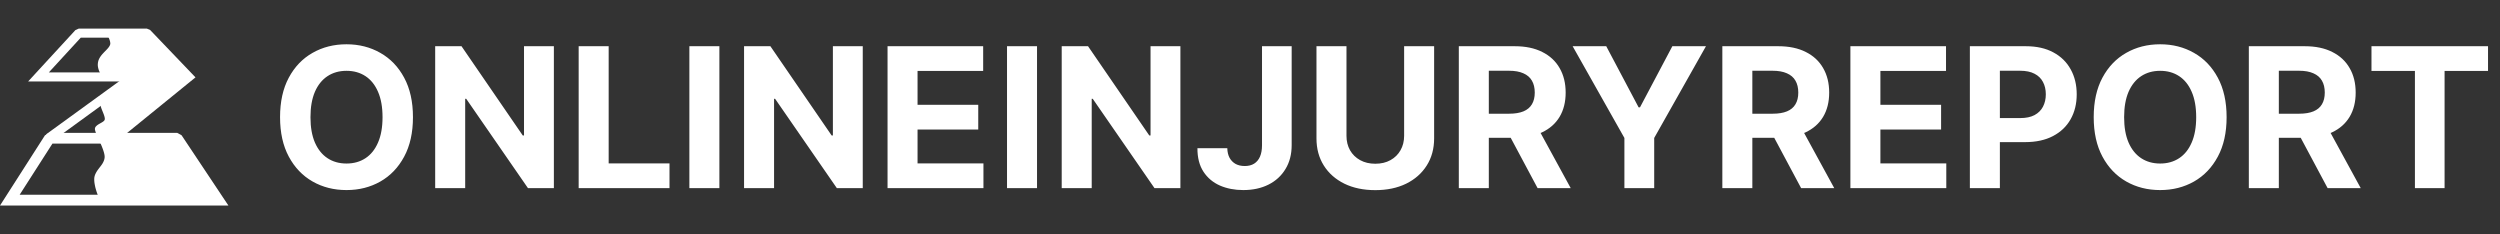 <svg width="598" height="56" viewBox="0 0 598 56" fill="none" xmlns="http://www.w3.org/2000/svg">
<rect x="0" y="0" width="598" height="56" fill="#333333" stroke="none"/>
<path d="M23.497 33.061C23.497 33.059 23.498 33.062 23.497 33.061C23.634 33.366 23.779 33.691 23.923 34.015C23.997 34.177 24.066 34.341 24.136 34.504C24.202 34.668 24.278 34.831 24.344 34.994C24.41 35.157 24.471 35.32 24.531 35.48C24.589 35.639 24.65 35.797 24.702 35.953C24.751 36.108 24.802 36.261 24.842 36.408C24.859 36.483 24.884 36.554 24.9 36.626C24.917 36.7 24.933 36.77 24.95 36.839C24.966 36.905 24.974 36.972 24.991 37.039C24.999 37.105 25.007 37.172 25.015 37.235C25.022 37.301 25.024 37.362 25.032 37.422C25.034 37.48 25.034 37.54 25.032 37.597C25.03 37.655 25.025 37.709 25.015 37.764C25.01 37.822 24.999 37.873 24.991 37.925C24.983 37.975 24.974 38.031 24.957 38.083C24.949 38.132 24.933 38.186 24.916 38.236C24.9 38.285 24.884 38.336 24.867 38.385C24.851 38.435 24.834 38.486 24.809 38.534C24.768 38.63 24.727 38.723 24.681 38.816C24.632 38.908 24.586 38.999 24.532 39.088C24.483 39.177 24.421 39.261 24.362 39.348C24.304 39.435 24.241 39.523 24.179 39.608C24.113 39.693 24.048 39.778 23.983 39.863C23.851 40.033 23.722 40.201 23.59 40.374C23.524 40.461 23.457 40.55 23.394 40.638C23.328 40.727 23.266 40.819 23.207 40.911C23.149 41.003 23.091 41.096 23.036 41.192C22.978 41.288 22.93 41.385 22.883 41.486C22.858 41.536 22.833 41.588 22.809 41.64C22.784 41.689 22.767 41.744 22.743 41.797C22.726 41.846 22.701 41.904 22.685 41.959C22.669 42.016 22.652 42.072 22.636 42.129C22.619 42.187 22.611 42.242 22.594 42.304C22.586 42.362 22.569 42.429 22.561 42.495C22.553 42.561 22.545 42.633 22.545 42.704C22.541 42.778 22.541 42.845 22.541 42.921C22.54 42.995 22.541 43.075 22.545 43.156C22.549 43.238 22.553 43.319 22.561 43.403C22.568 43.487 22.578 43.574 22.586 43.662C22.595 43.751 22.611 43.839 22.628 43.931C22.644 44.024 22.66 44.117 22.677 44.212C22.693 44.308 22.718 44.407 22.735 44.507C22.759 44.605 22.776 44.706 22.801 44.809C22.825 44.911 22.858 45.014 22.885 45.12C22.918 45.225 22.943 45.335 22.975 45.444C23.008 45.553 23.041 45.66 23.077 45.772C23.11 45.884 23.152 45.999 23.192 46.112C23.233 46.227 23.275 46.341 23.316 46.458C23.402 46.692 23.497 46.934 23.597 47.177C23.691 47.407 23.793 47.639 23.899 47.876H52.214L42.344 33.06L23.497 33.061Z" fill="white"/>
<path d="M25.443 7.924C25.468 7.973 25.501 8.02 25.526 8.069C25.584 8.18 25.649 8.289 25.705 8.397C25.763 8.505 25.812 8.612 25.862 8.717C25.912 8.821 25.963 8.927 26.007 9.028C26.049 9.128 26.093 9.226 26.131 9.322C26.172 9.417 26.205 9.509 26.233 9.599C26.266 9.688 26.291 9.774 26.308 9.858C26.332 9.943 26.349 10.024 26.357 10.101C26.373 10.176 26.382 10.253 26.382 10.323C26.383 10.356 26.386 10.389 26.386 10.421C26.385 10.454 26.381 10.487 26.378 10.52C26.374 10.553 26.371 10.577 26.361 10.609C26.355 10.634 26.345 10.667 26.336 10.692C26.32 10.741 26.303 10.793 26.279 10.845C26.254 10.895 26.229 10.947 26.196 10.998C26.171 11.048 26.139 11.101 26.107 11.152C26.075 11.201 26.041 11.255 26.001 11.305C25.96 11.354 25.919 11.404 25.881 11.454C25.84 11.504 25.798 11.557 25.754 11.607C25.666 11.708 25.571 11.808 25.473 11.91C25.276 12.115 25.065 12.326 24.855 12.545C24.75 12.655 24.646 12.767 24.544 12.881C24.495 12.939 24.441 12.996 24.391 13.056C24.341 13.114 24.294 13.174 24.246 13.235C24.196 13.292 24.151 13.359 24.105 13.422C24.064 13.488 24.015 13.549 23.973 13.614C23.932 13.68 23.889 13.747 23.849 13.814C23.808 13.88 23.775 13.949 23.739 14.019C23.706 14.085 23.673 14.159 23.641 14.231C23.608 14.306 23.583 14.377 23.556 14.453C23.531 14.527 23.507 14.609 23.49 14.687C23.474 14.77 23.457 14.844 23.44 14.925C23.424 15.008 23.416 15.092 23.408 15.177C23.4 15.262 23.391 15.348 23.391 15.437C23.39 15.526 23.392 15.613 23.399 15.705C23.406 15.797 23.416 15.895 23.432 15.991C23.449 16.087 23.465 16.184 23.49 16.285C23.515 16.384 23.539 16.488 23.575 16.591C23.608 16.696 23.641 16.802 23.685 16.911C23.727 17.02 23.778 17.131 23.83 17.244C23.88 17.356 23.93 17.471 23.976 17.584C24.025 17.697 24.067 17.808 24.108 17.92C24.149 18.032 24.181 18.144 24.218 18.256C24.234 18.306 24.242 18.36 24.259 18.41H31.774L24.285 23.854C24.268 23.954 24.243 24.055 24.227 24.148C24.202 24.275 24.177 24.395 24.153 24.506C24.128 24.617 24.112 24.719 24.104 24.812C24.087 24.906 24.078 24.994 24.07 25.068C24.068 25.109 24.066 25.142 24.066 25.17C24.066 25.203 24.067 25.228 24.07 25.26C24.077 25.318 24.087 25.375 24.104 25.435C24.12 25.492 24.136 25.557 24.153 25.622C24.169 25.688 24.194 25.757 24.219 25.826C24.243 25.892 24.268 25.966 24.293 26.039C24.35 26.185 24.408 26.336 24.472 26.491C24.538 26.646 24.601 26.802 24.664 26.959C24.73 27.116 24.788 27.271 24.843 27.423C24.867 27.497 24.892 27.575 24.917 27.649C24.942 27.723 24.958 27.796 24.983 27.867C24.999 27.941 25.016 28.009 25.032 28.075C25.049 28.141 25.057 28.205 25.066 28.266C25.072 28.324 25.073 28.388 25.073 28.445C25.073 28.47 25.068 28.503 25.066 28.53C25.062 28.555 25.058 28.579 25.049 28.604C25.043 28.629 25.041 28.654 25.024 28.678C25.016 28.703 24.999 28.728 24.991 28.753C24.974 28.777 24.966 28.802 24.95 28.819C24.933 28.843 24.917 28.868 24.892 28.884C24.851 28.926 24.809 28.97 24.76 29.012C24.711 29.053 24.656 29.095 24.599 29.132C24.541 29.173 24.476 29.214 24.411 29.252C24.346 29.293 24.28 29.334 24.211 29.371C24.073 29.453 23.928 29.528 23.785 29.609C23.711 29.651 23.646 29.692 23.577 29.733C23.511 29.774 23.437 29.82 23.372 29.865C23.306 29.914 23.243 29.957 23.185 30.006C23.127 30.055 23.074 30.107 23.023 30.159C22.999 30.184 22.974 30.208 22.949 30.233C22.925 30.258 22.908 30.291 22.883 30.318C22.867 30.343 22.842 30.376 22.826 30.403C22.809 30.436 22.793 30.461 22.776 30.493C22.76 30.526 22.751 30.559 22.743 30.591C22.735 30.624 22.727 30.657 22.718 30.689C22.712 30.722 22.71 30.755 22.702 30.791C22.7 30.824 22.7 30.866 22.702 30.902C22.704 30.943 22.708 30.976 22.718 31.021C22.725 31.062 22.735 31.107 22.743 31.153C22.759 31.245 22.793 31.347 22.826 31.456C22.858 31.564 22.9 31.681 22.949 31.805C22.999 31.928 23.047 32.057 23.103 32.193C23.16 32.328 23.222 32.469 23.285 32.615C23.343 32.737 23.394 32.865 23.452 32.994H27.197L45.143 18.404L35.115 7.921L25.443 7.924Z" fill="white"/>
<path d="M18.849 6.837L18.044 7.191L8.63 17.419L8.4 17.67L6.726 19.489H9.188H9.776H45.158L45.319 19.11L45.847 19.251L46.763 18.51L45.946 17.653L35.914 7.174L35.126 6.838L18.849 6.837ZM19.318 9.01H34.661L42.597 17.316H11.684L19.318 9.01Z" fill="white"/>
<path d="M31.778 17.316L31.15 17.525L11.057 32.112L11.701 34.092H27.205L27.898 33.835L45.849 19.248L45.157 17.316L31.778 17.316ZM32.132 19.489H42.082L26.819 31.902H15.066L32.132 19.489Z" fill="white"/>
<path d="M11.829 31.774L10.752 32.371L1.576 46.701L1.269 47.182L0 49.163H2.347H51.705H52.242H54.636L53.302 47.165L52.736 46.313L43.433 32.354L42.372 31.774L11.829 31.774ZM12.541 34.351H41.678L49.827 46.585H4.699L12.541 34.351Z" fill="white"/>
<path d="M98.779 28.028C98.779 31.73 98.077 34.879 96.674 37.475C95.282 40.072 93.381 42.055 90.972 43.425C88.575 44.785 85.879 45.464 82.884 45.464C79.868 45.464 77.16 44.779 74.763 43.409C72.365 42.039 70.47 40.055 69.078 37.459C67.685 34.862 66.989 31.718 66.989 28.028C66.989 24.326 67.685 21.177 69.078 18.581C70.47 15.984 72.365 14.006 74.763 12.647C77.16 11.277 79.868 10.592 82.884 10.592C85.879 10.592 88.575 11.277 90.972 12.647C93.381 14.006 95.282 15.984 96.674 18.581C98.077 21.177 98.779 24.326 98.779 28.028ZM91.503 28.028C91.503 25.63 91.144 23.608 90.425 21.962C89.718 20.315 88.718 19.067 87.425 18.216C86.133 17.365 84.619 16.94 82.884 16.94C81.149 16.94 79.635 17.365 78.343 18.216C77.05 19.067 76.044 20.315 75.326 21.962C74.619 23.608 74.265 25.63 74.265 28.028C74.265 30.426 74.619 32.448 75.326 34.094C76.044 35.74 77.05 36.989 78.343 37.84C79.635 38.691 81.149 39.116 82.884 39.116C84.619 39.116 86.133 38.691 87.425 37.84C88.718 36.989 89.718 35.74 90.425 34.094C91.144 32.448 91.503 30.426 91.503 28.028ZM132.487 11.056V45H126.288L111.52 23.636H111.272V45H104.095V11.056H110.393L125.045 32.404H125.343V11.056H132.487ZM138.416 45V11.056H145.593V39.083H160.145V45H138.416ZM172.075 11.056V45H164.898V11.056H172.075ZM206.371 11.056V45H200.173L185.405 23.636H185.156V45H177.979V11.056H184.278L198.929 32.404H199.228V11.056H206.371ZM212.301 45V11.056H235.173V16.973H219.478V25.061H233.997V30.978H219.478V39.083H235.24V45H212.301ZM248.056 11.056V45H240.879V11.056H248.056ZM282.352 11.056V45H276.154L261.386 23.636H261.137V45H253.96V11.056H260.259L274.91 32.404H275.209V11.056H282.352ZM301.873 11.056H308.967V34.724C308.967 36.912 308.475 38.812 307.492 40.425C306.519 42.039 305.166 43.282 303.431 44.155C301.696 45.028 299.679 45.464 297.381 45.464C295.337 45.464 293.481 45.105 291.812 44.387C290.155 43.657 288.84 42.553 287.867 41.072C286.895 39.58 286.414 37.707 286.426 35.453H293.569C293.591 36.348 293.773 37.116 294.116 37.757C294.47 38.387 294.95 38.873 295.558 39.215C296.177 39.547 296.906 39.713 297.746 39.713C298.63 39.713 299.376 39.525 299.983 39.149C300.602 38.763 301.072 38.199 301.392 37.459C301.713 36.718 301.873 35.807 301.873 34.724V11.056ZM335.867 11.056H343.044V33.1C343.044 35.575 342.452 37.74 341.27 39.597C340.099 41.453 338.458 42.901 336.347 43.939C334.237 44.967 331.778 45.481 328.972 45.481C326.154 45.481 323.69 44.967 321.58 43.939C319.469 42.901 317.828 41.453 316.657 39.597C315.486 37.74 314.9 35.575 314.9 33.1V11.056H322.077V32.486C322.077 33.779 322.359 34.928 322.922 35.934C323.497 36.939 324.303 37.729 325.342 38.304C326.381 38.879 327.591 39.166 328.972 39.166C330.364 39.166 331.574 38.879 332.602 38.304C333.64 37.729 334.441 36.939 335.005 35.934C335.58 34.928 335.867 33.779 335.867 32.486V11.056ZM348.948 45V11.056H362.34C364.904 11.056 367.092 11.514 368.904 12.431C370.727 13.338 372.114 14.625 373.064 16.293C374.025 17.951 374.506 19.901 374.506 22.144C374.506 24.398 374.02 26.337 373.047 27.962C372.075 29.575 370.666 30.812 368.821 31.674C366.987 32.536 364.766 32.967 362.158 32.967H353.191V27.199H360.998C362.368 27.199 363.506 27.011 364.412 26.636C365.318 26.26 365.992 25.696 366.434 24.945C366.887 24.194 367.114 23.26 367.114 22.144C367.114 21.017 366.887 20.067 366.434 19.293C365.992 18.52 365.313 17.934 364.395 17.536C363.489 17.128 362.346 16.923 360.965 16.923H356.125V45H348.948ZM367.279 29.553L375.716 45H367.793L359.539 29.553H367.279ZM376.176 11.056H384.214L391.954 25.674H392.286L400.026 11.056H408.065L395.684 33V45H388.557V33L376.176 11.056ZM411.985 45V11.056H425.377C427.94 11.056 430.128 11.514 431.94 12.431C433.763 13.338 435.15 14.625 436.1 16.293C437.062 17.951 437.542 19.901 437.542 22.144C437.542 24.398 437.056 26.337 436.084 27.962C435.111 29.575 433.702 30.812 431.857 31.674C430.023 32.536 427.802 32.967 425.194 32.967H416.228V27.199H424.034C425.404 27.199 426.542 27.011 427.448 26.636C428.354 26.26 429.029 25.696 429.47 24.945C429.924 24.194 430.15 23.26 430.15 22.144C430.15 21.017 429.924 20.067 429.47 19.293C429.029 18.52 428.349 17.934 427.432 17.536C426.526 17.128 425.382 16.923 424.001 16.923H419.161V45H411.985ZM430.316 29.553L438.752 45H430.83L422.576 29.553H430.316ZM442.614 45V11.056H465.487V16.973H449.791V25.061H464.31V30.978H449.791V39.083H465.553V45H442.614ZM471.192 45V11.056H484.584C487.159 11.056 489.352 11.547 491.164 12.531C492.977 13.503 494.358 14.857 495.308 16.592C496.269 18.315 496.75 20.304 496.75 22.558C496.75 24.812 496.264 26.801 495.291 28.525C494.319 30.249 492.91 31.591 491.065 32.553C489.231 33.514 487.01 33.995 484.402 33.995H475.866V28.243H483.242C484.623 28.243 485.761 28.006 486.656 27.531C487.562 27.044 488.236 26.376 488.678 25.525C489.131 24.663 489.358 23.674 489.358 22.558C489.358 21.431 489.131 20.448 488.678 19.608C488.236 18.757 487.562 18.1 486.656 17.636C485.75 17.161 484.601 16.923 483.209 16.923H478.369V45H471.192ZM532.604 28.028C532.604 31.73 531.903 34.879 530.499 37.475C529.107 40.072 527.207 42.055 524.798 43.425C522.4 44.785 519.704 45.464 516.71 45.464C513.693 45.464 510.986 44.779 508.588 43.409C506.19 42.039 504.295 40.055 502.903 37.459C501.511 34.862 500.815 31.718 500.815 28.028C500.815 24.326 501.511 21.177 502.903 18.581C504.295 15.984 506.19 14.006 508.588 12.647C510.986 11.277 513.693 10.592 516.71 10.592C519.704 10.592 522.4 11.277 524.798 12.647C527.207 14.006 529.107 15.984 530.499 18.581C531.903 21.177 532.604 24.326 532.604 28.028ZM525.328 28.028C525.328 25.63 524.969 23.608 524.251 21.962C523.544 20.315 522.544 19.067 521.251 18.216C519.958 17.365 518.444 16.94 516.71 16.94C514.975 16.94 513.461 17.365 512.168 18.216C510.875 19.067 509.87 20.315 509.152 21.962C508.445 23.608 508.091 25.63 508.091 28.028C508.091 30.426 508.445 32.448 509.152 34.094C509.87 35.74 510.875 36.989 512.168 37.84C513.461 38.691 514.975 39.116 516.71 39.116C518.444 39.116 519.958 38.691 521.251 37.84C522.544 36.989 523.544 35.74 524.251 34.094C524.969 32.448 525.328 30.426 525.328 28.028ZM537.921 45V11.056H551.313C553.876 11.056 556.064 11.514 557.876 12.431C559.699 13.338 561.086 14.625 562.036 16.293C562.998 17.951 563.478 19.901 563.478 22.144C563.478 24.398 562.992 26.337 562.02 27.962C561.047 29.575 559.639 30.812 557.793 31.674C555.959 32.536 553.738 32.967 551.13 32.967H542.164V27.199H549.97C551.34 27.199 552.478 27.011 553.385 26.636C554.291 26.26 554.965 25.696 555.407 24.945C555.86 24.194 556.086 23.26 556.086 22.144C556.086 21.017 555.86 20.067 555.407 19.293C554.965 18.52 554.285 17.934 553.368 17.536C552.462 17.128 551.318 16.923 549.937 16.923H545.097V45H537.921ZM556.252 29.553L564.688 45H556.766L548.512 29.553H556.252ZM567.257 16.973V11.056H595.135V16.973H584.743V45H577.649V16.973H567.257Z" fill="white"/>
</svg>
